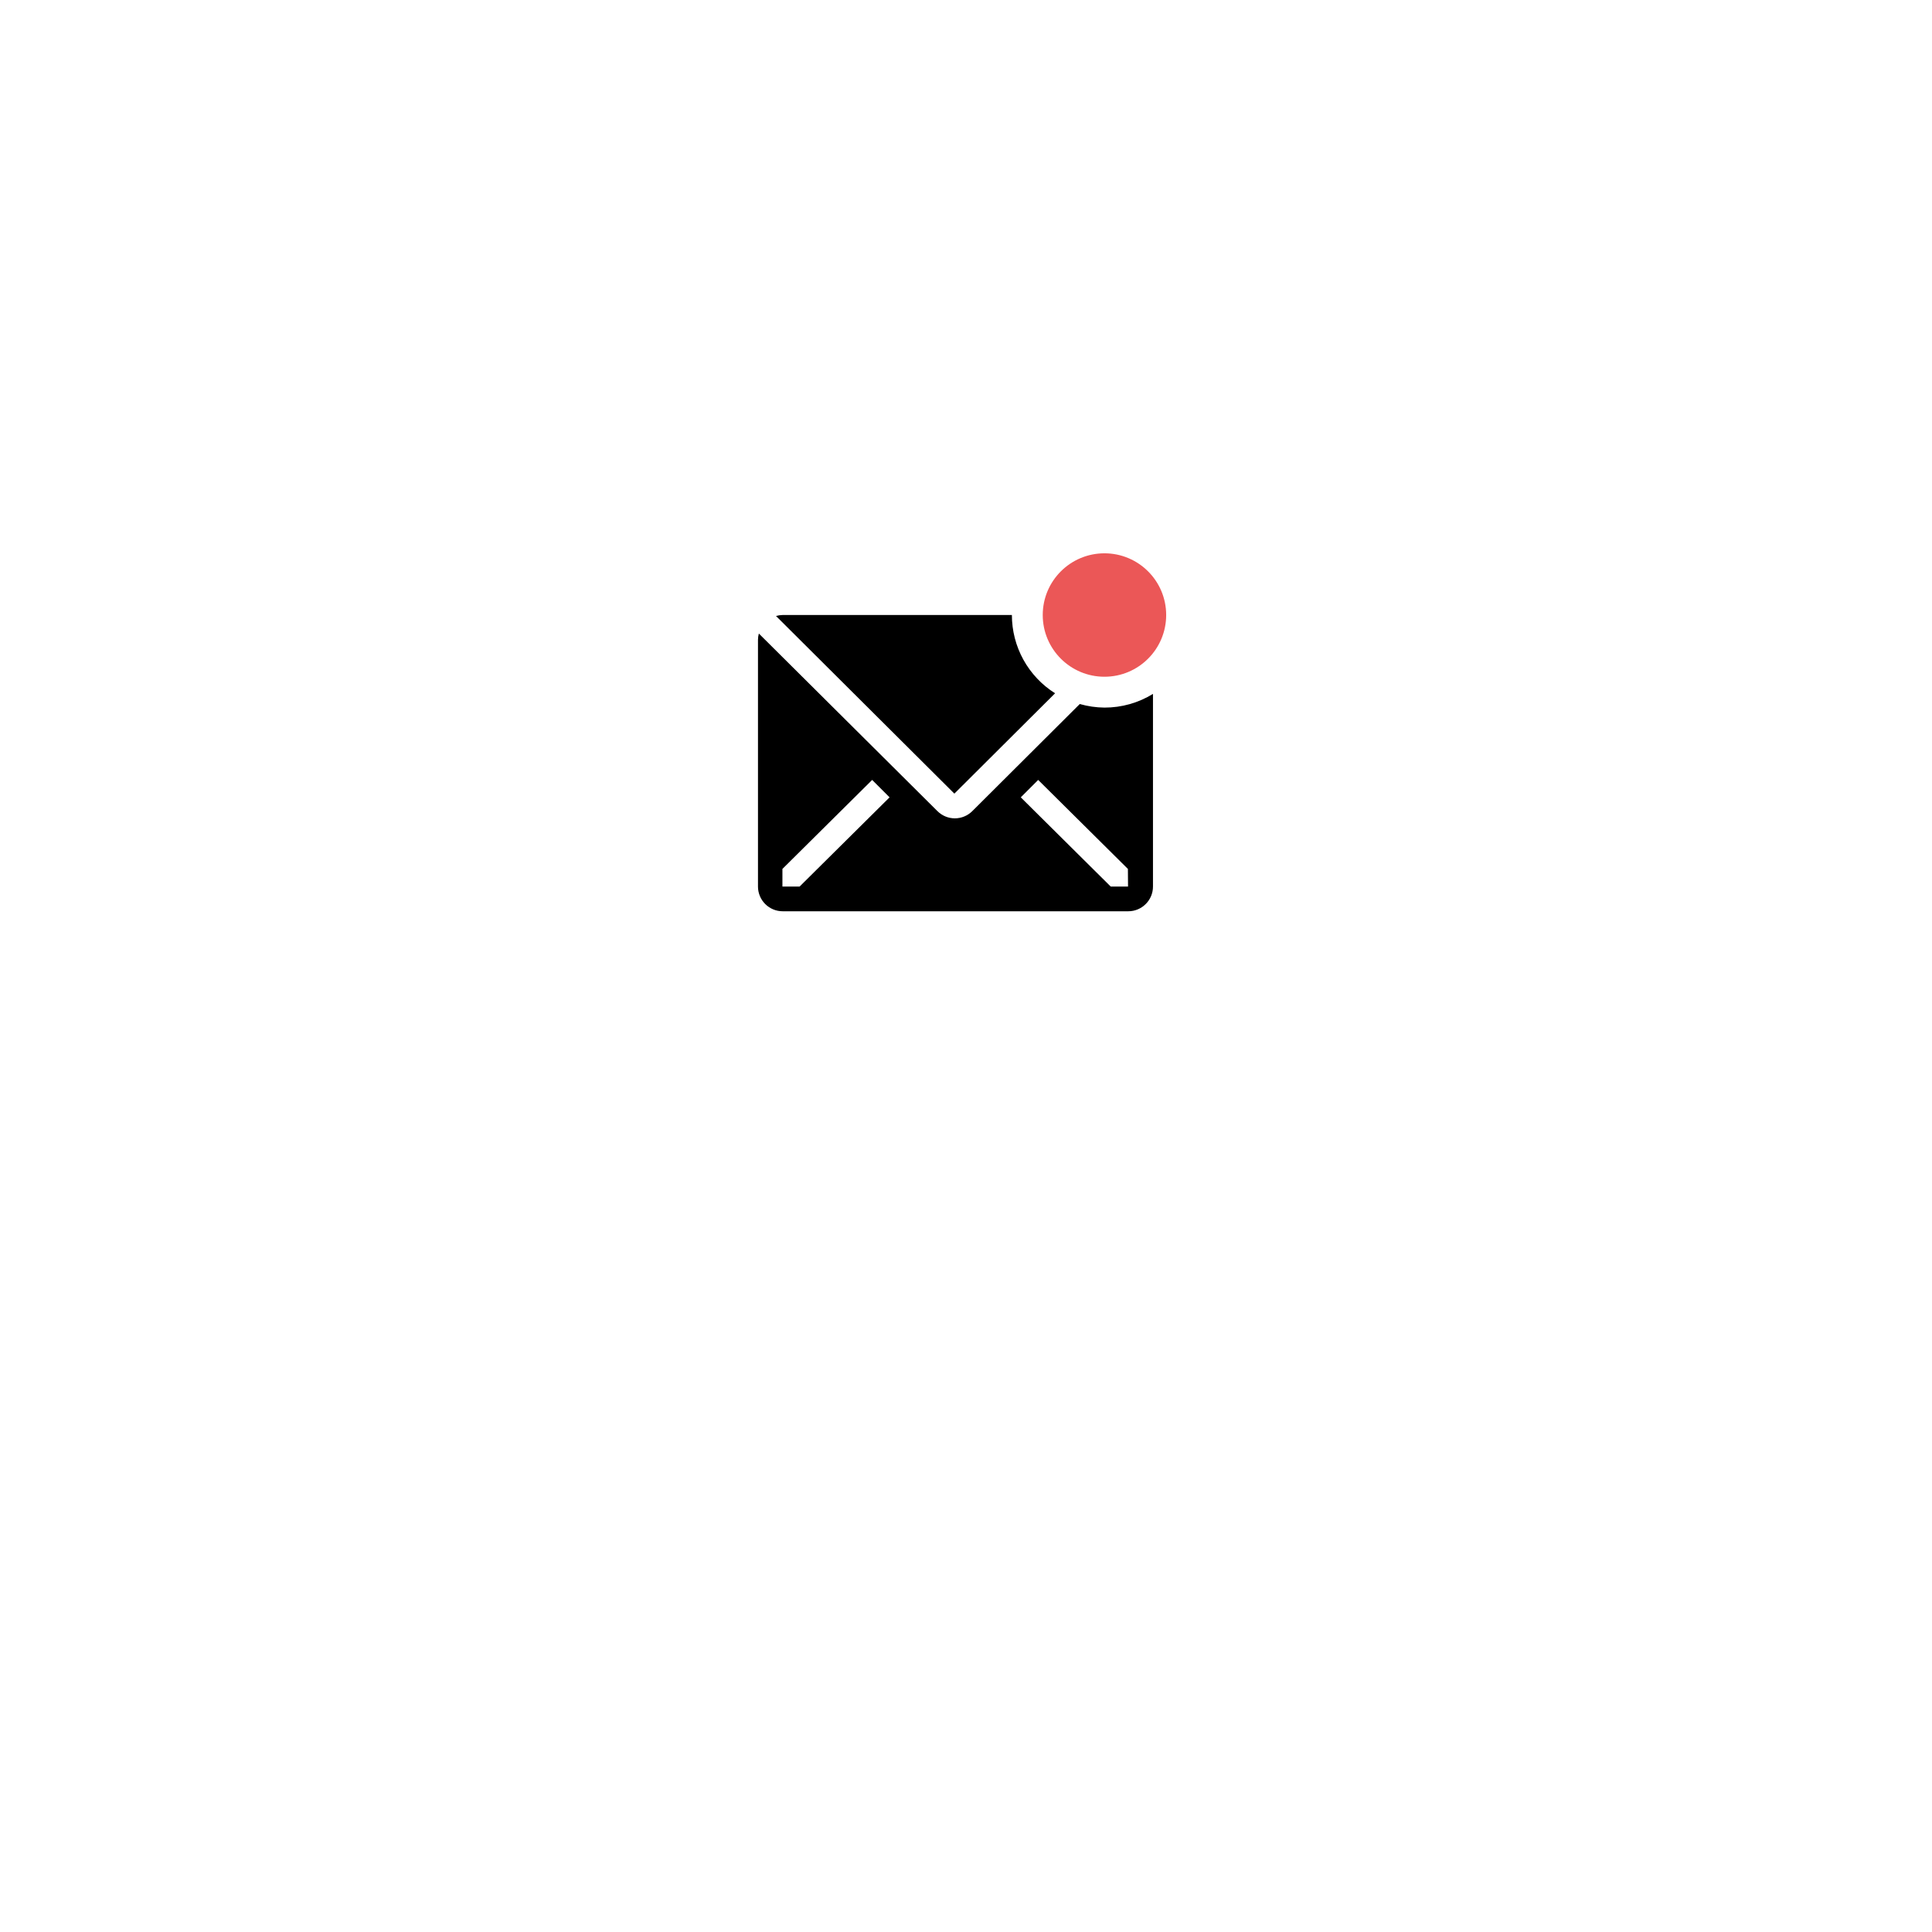 <svg width="100" height="100" viewBox="0 0 100 100" fill="none" xmlns="http://www.w3.org/2000/svg">
<g filter="url(#filter0_d_2_246)">
<circle cx="50" cy="40" r="30" fill="white"/>
</g>
<path d="M54.611 35.884C53.926 35.453 53.362 34.855 52.971 34.147C52.58 33.438 52.375 32.642 52.375 31.833H40.504C40.39 31.835 40.276 31.852 40.166 31.884L49.398 41.078L54.611 35.884Z" fill="black"/>
<path d="M57.167 36.625C56.734 36.621 56.304 36.559 55.889 36.44L50.324 41.985C50.085 42.223 49.761 42.357 49.423 42.357C49.086 42.357 48.762 42.223 48.523 41.985L39.278 32.792C39.249 32.896 39.234 33.003 39.233 33.111V45.889C39.233 46.228 39.368 46.553 39.607 46.792C39.847 47.032 40.172 47.167 40.511 47.167H58.4C58.739 47.167 59.064 47.032 59.303 46.792C59.543 46.553 59.678 46.228 59.678 45.889V35.916C58.923 36.382 58.053 36.627 57.167 36.625ZM41.386 45.889H40.498V44.975L45.143 40.369L46.044 41.27L41.386 45.889ZM58.387 45.889H57.492L52.835 41.27L53.736 40.369L58.38 44.975L58.387 45.889Z" fill="black"/>
<path d="M57.167 35.028C58.931 35.028 60.361 33.598 60.361 31.833C60.361 30.069 58.931 28.639 57.167 28.639C55.402 28.639 53.972 30.069 53.972 31.833C53.972 33.598 55.402 35.028 57.167 35.028Z" fill="#EB5757"/>
<defs>
<filter id="filter0_d_2_246" x="0" y="0" width="100" height="100" filterUnits="userSpaceOnUse" color-interpolation-filters="sRGB">
<feFlood flood-opacity="0" result="BackgroundImageFix"/>
<feColorMatrix in="SourceAlpha" type="matrix" values="0 0 0 0 0 0 0 0 0 0 0 0 0 0 0 0 0 0 127 0" result="hardAlpha"/>
<feOffset dy="10"/>
<feGaussianBlur stdDeviation="10"/>
<feComposite in2="hardAlpha" operator="out"/>
<feColorMatrix type="matrix" values="0 0 0 0 0 0 0 0 0 0 0 0 0 0 0 0 0 0 0.1 0"/>
<feBlend mode="normal" in2="BackgroundImageFix" result="effect1_dropShadow_2_246"/>
<feBlend mode="normal" in="SourceGraphic" in2="effect1_dropShadow_2_246" result="shape"/>
</filter>
</defs>
</svg>
